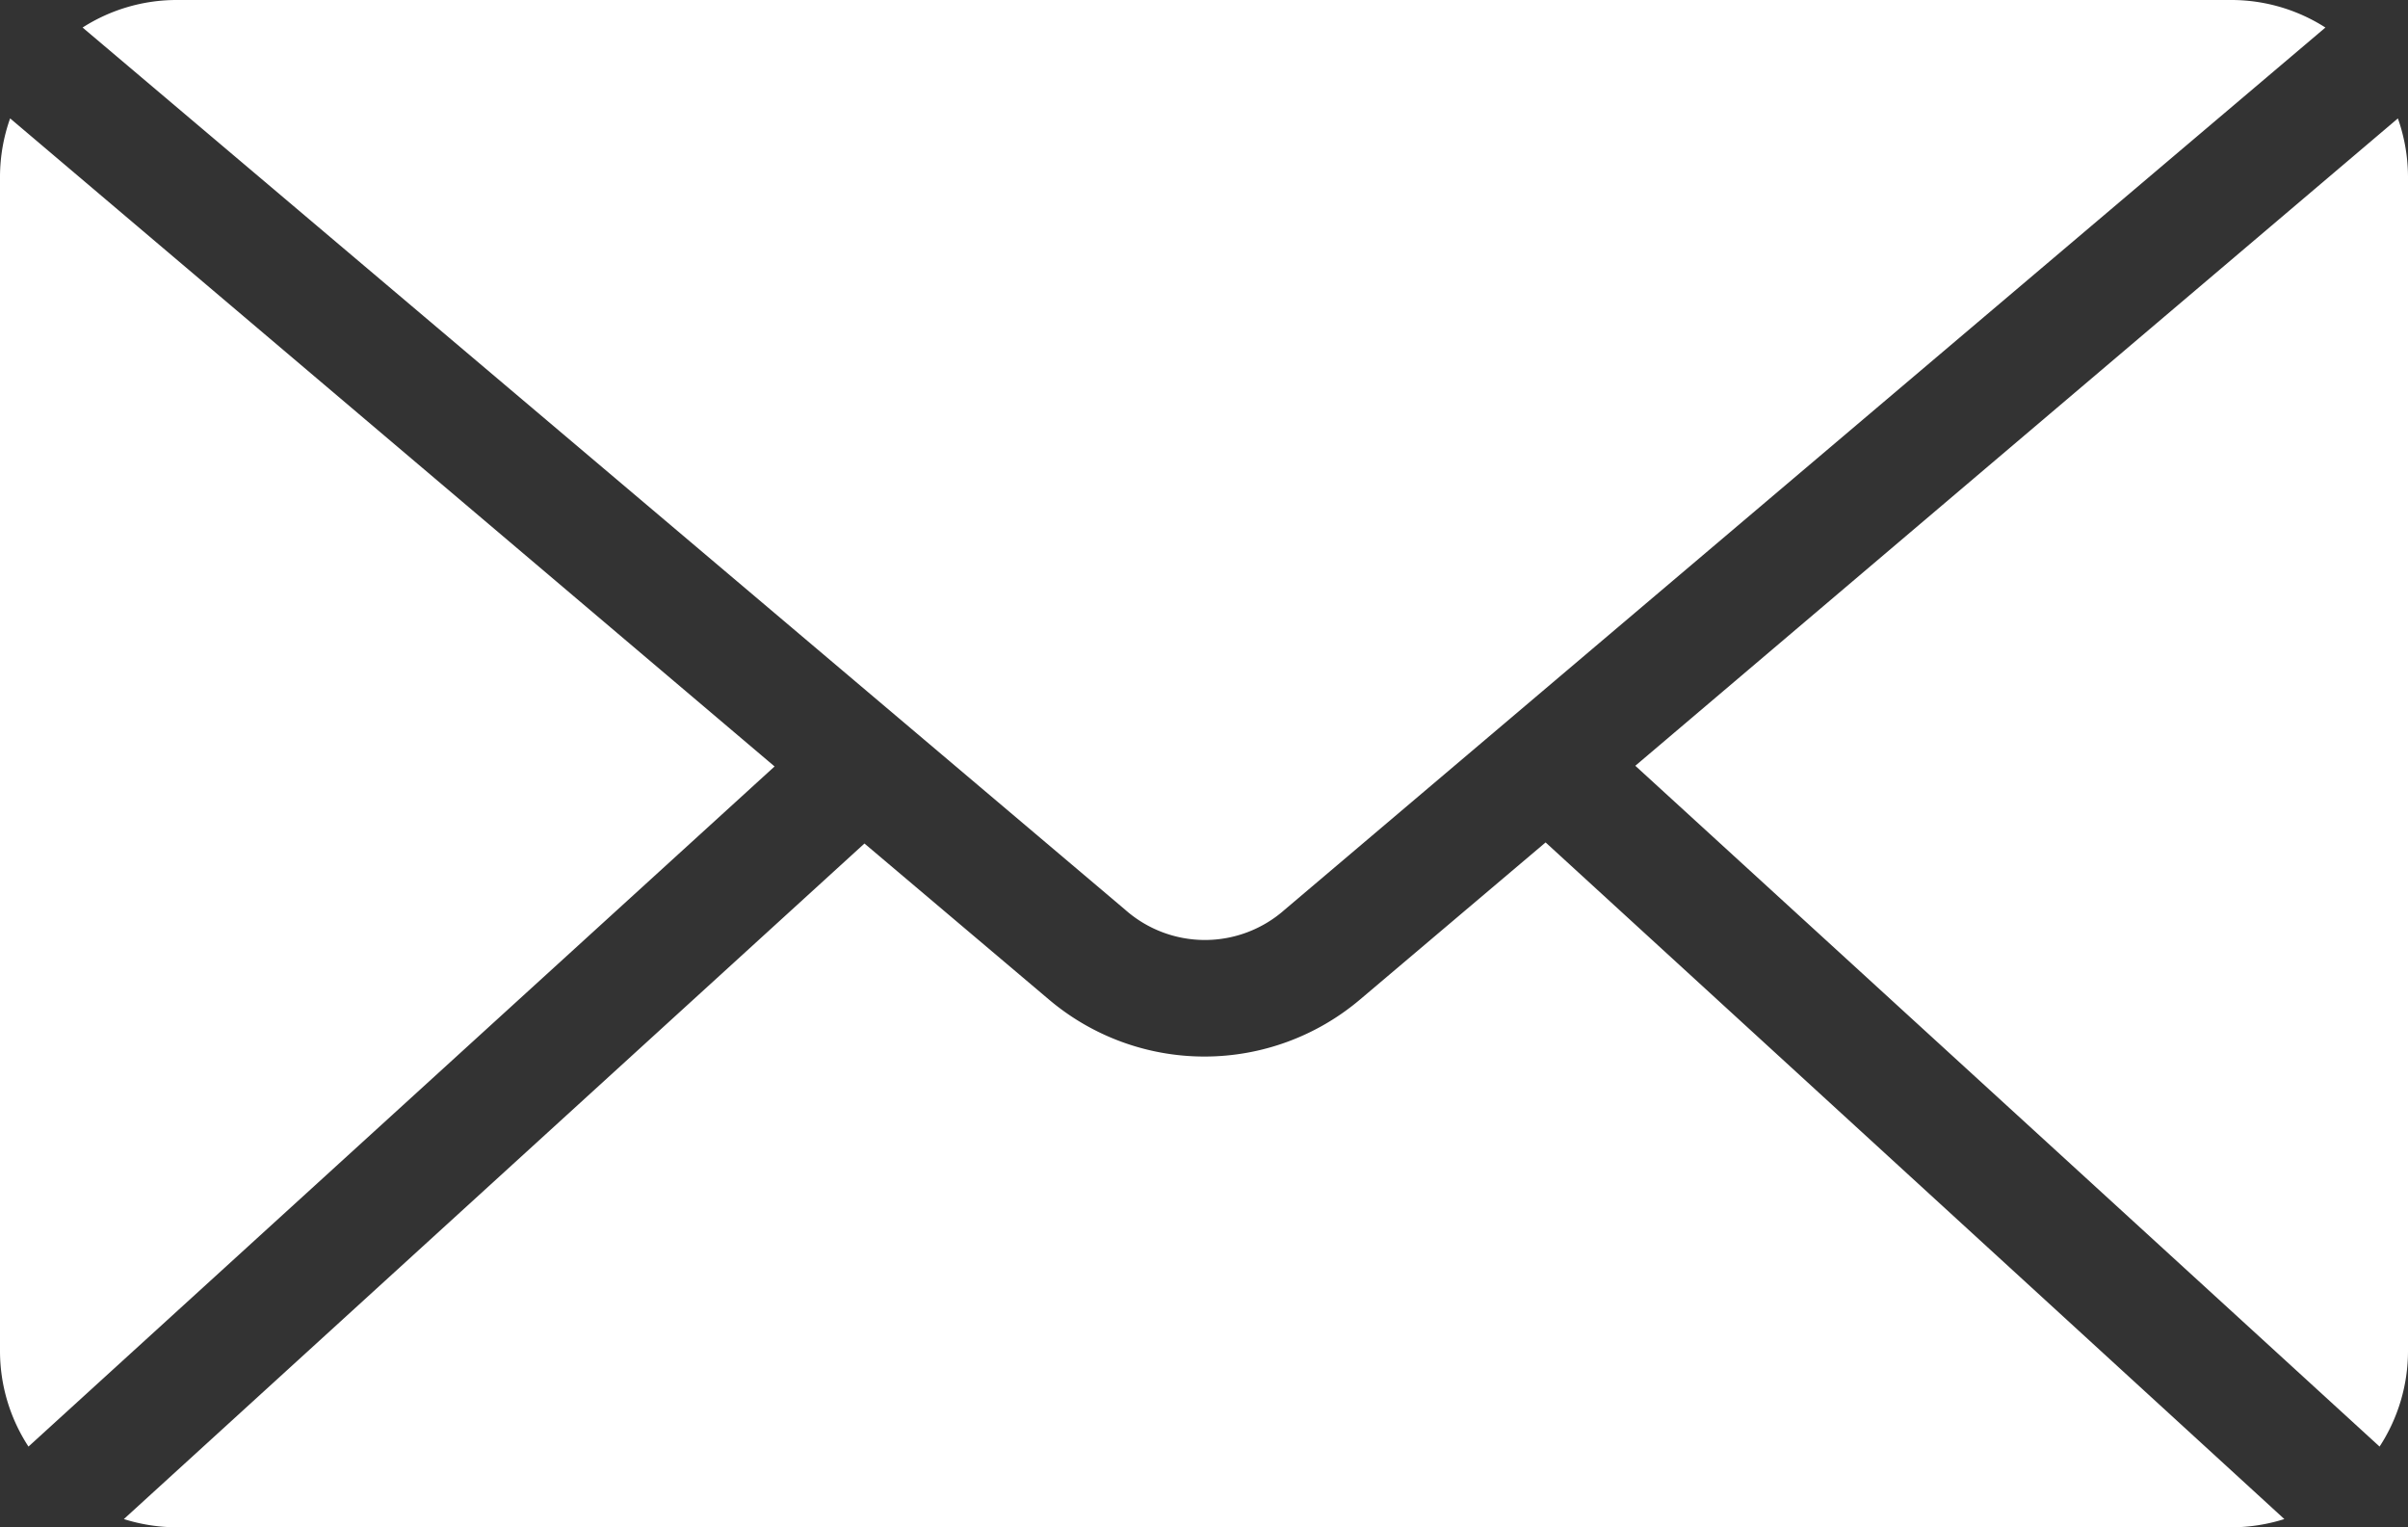 <svg xmlns="http://www.w3.org/2000/svg" xmlns:xlink="http://www.w3.org/1999/xlink" viewBox="0 0 459.2 291.19"><rect x="0" y="0" width="459.2" height="291.19" fill="#333333" stroke="none"/><defs><style>.cls-1{fill:none;}.cls-2{clip-path:url(#clip-path);}.cls-3{fill:#fff;}</style><clipPath id="clip-path" transform="translate(0 0)"><rect class="cls-1" width="459.2" height="291.19"/></clipPath></defs><g id="Warstwa_2" data-name="Warstwa 2"><g id="Warstwa_1-2" data-name="Warstwa 1"><g class="cls-2"><path class="cls-3" d="M33.6,0A33.27,33.27,0,0,0,15.75,5.25l198.8,168.18a22.93,22.93,0,0,0,30.45,0L443.45,5.25A33.3,33.3,0,0,0,425.6,0ZM1.93,22.57A33.55,33.55,0,0,0,0,33.6v224a33.34,33.34,0,0,0,5.43,18.2L147.71,146.13Zm455.35,0L311.85,146,453.78,275.8a33.37,33.37,0,0,0,5.42-18.2V33.6a33.79,33.79,0,0,0-1.92-11ZM294.71,160.64l-35.36,29.93a45.91,45.91,0,0,1-59.32,0l-35.18-29.75L23.62,289.62a33.56,33.56,0,0,0,10,1.57h392a33.56,33.56,0,0,0,10-1.57l-140.87-129Z" transform="translate(0 0)"/></g></g></g></svg>